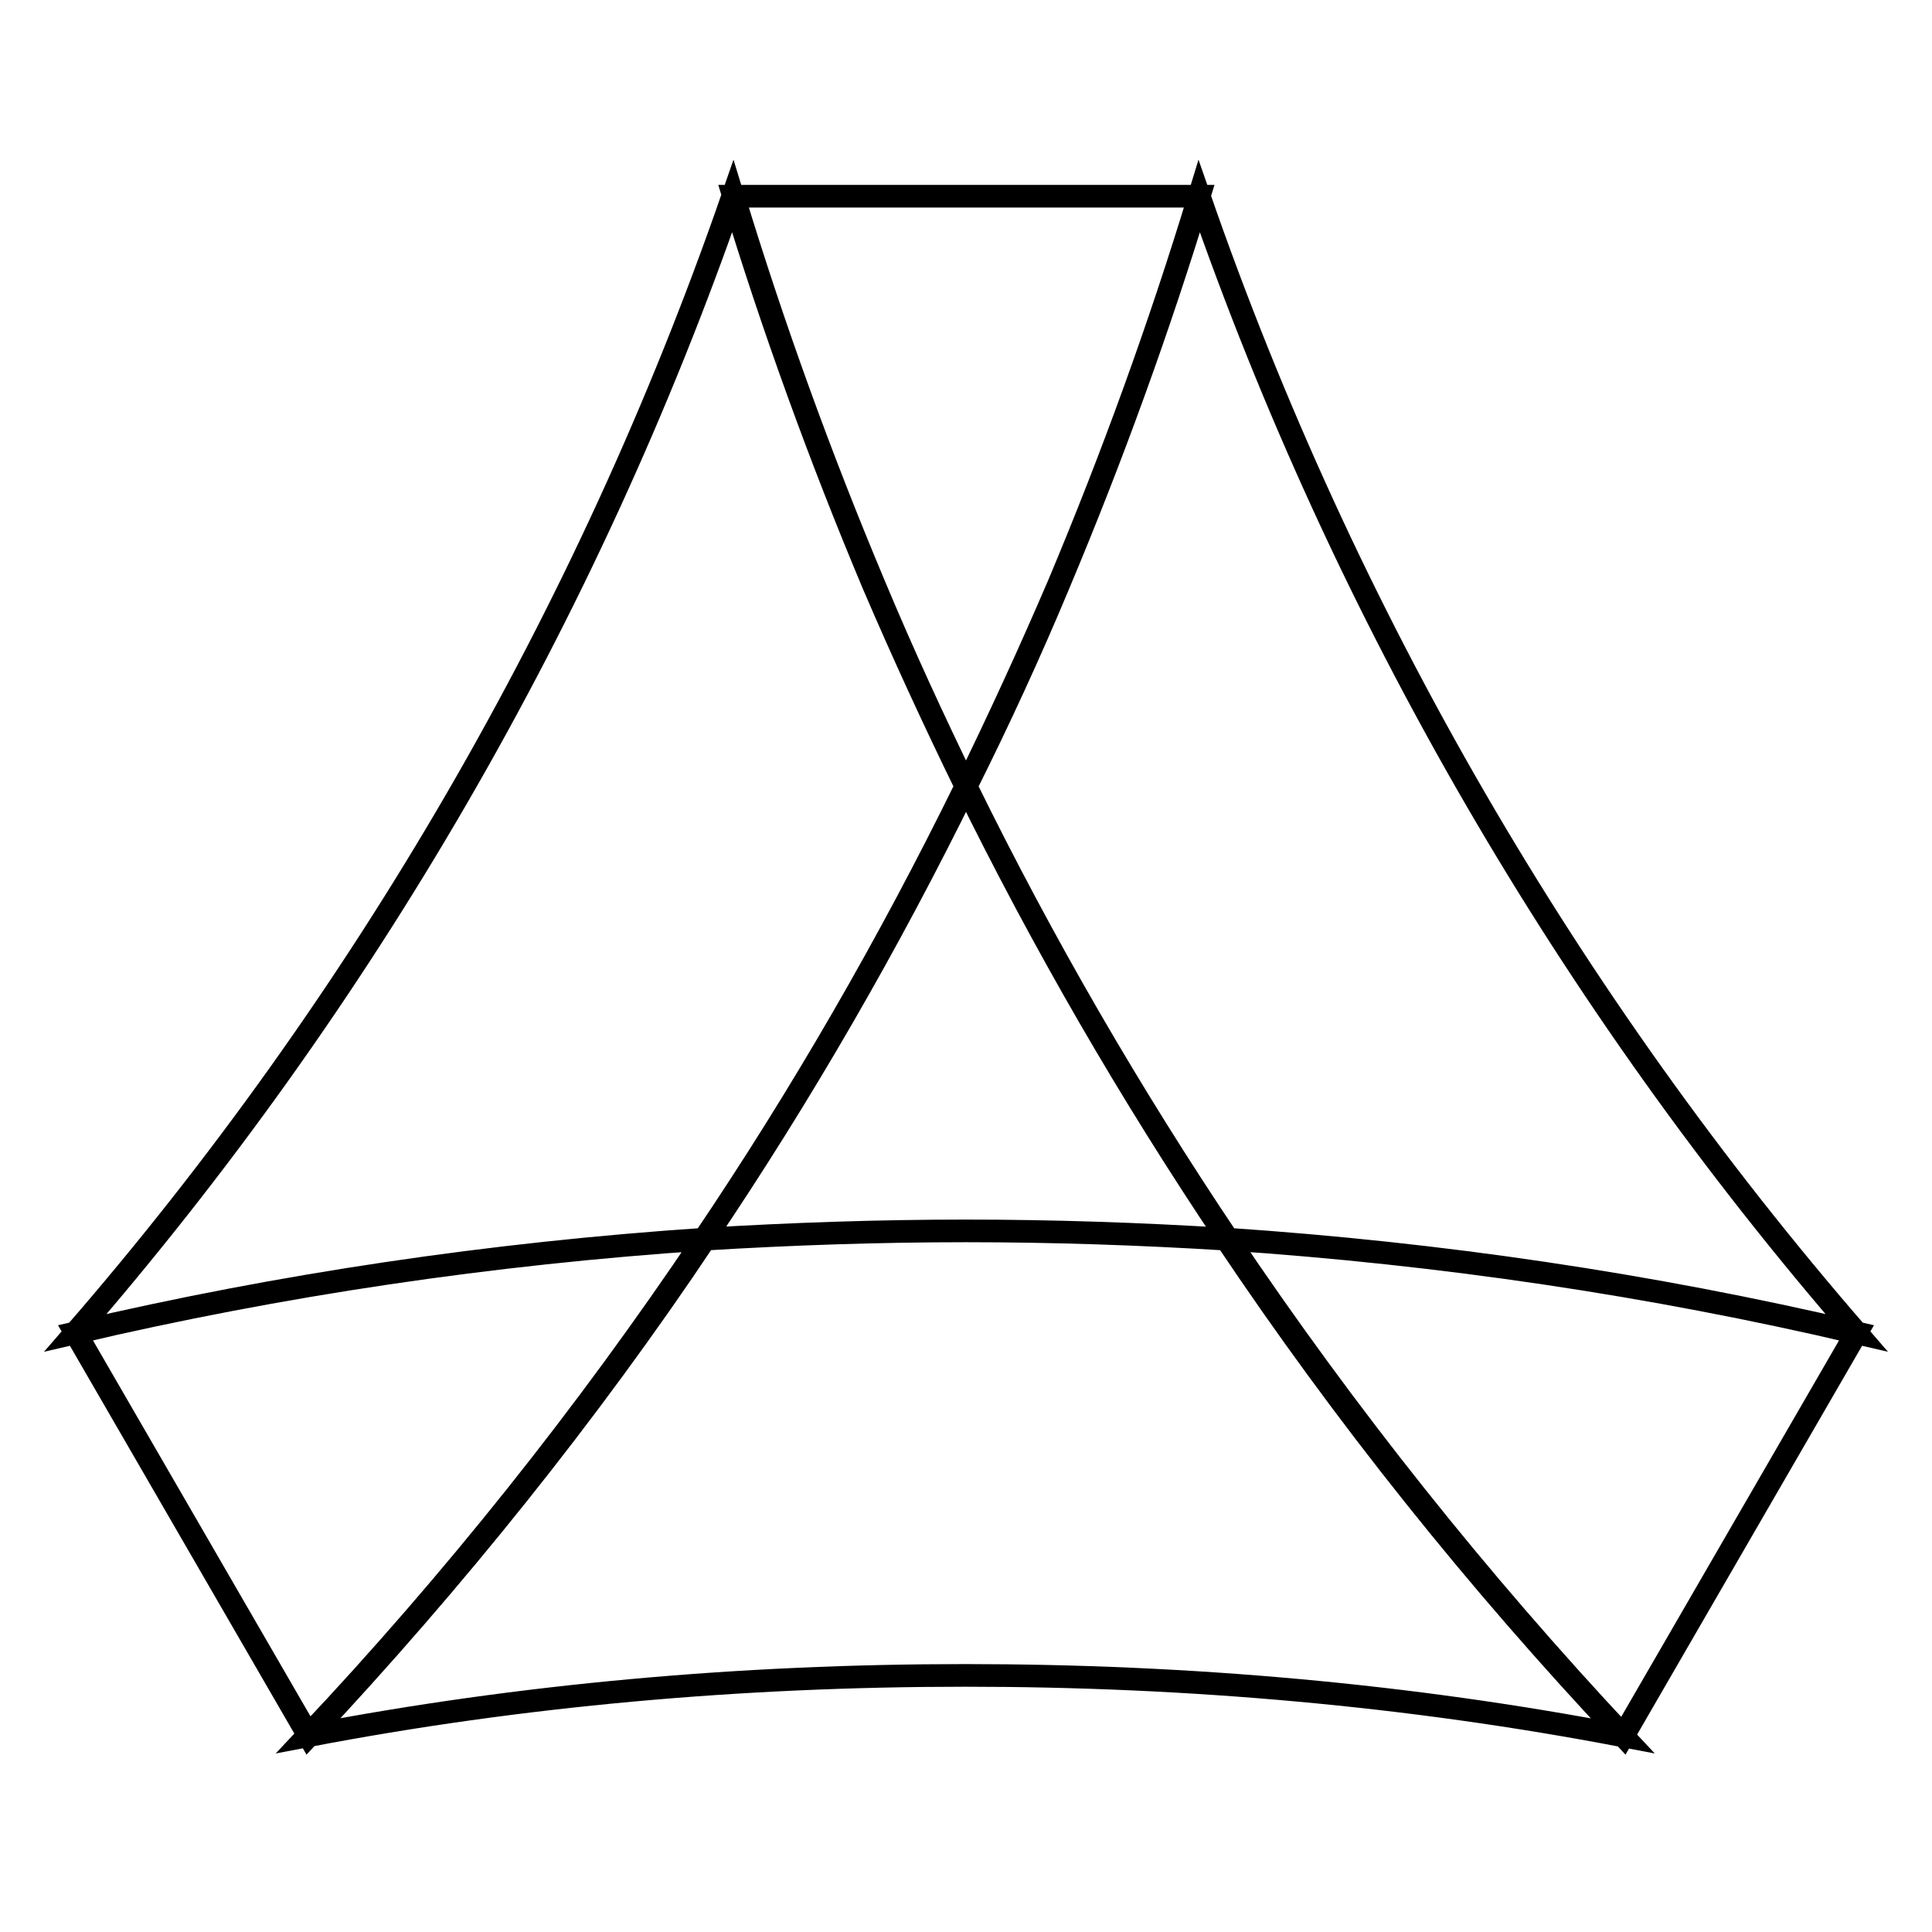 <?xml version="1.0" encoding="utf-8"?>
<!-- Svg Vector Icons : http://www.onlinewebfonts.com/icon -->
<!DOCTYPE svg PUBLIC "-//W3C//DTD SVG 1.1//EN" "http://www.w3.org/Graphics/SVG/1.1/DTD/svg11.dtd">
<svg version="1.1" xmlns="http://www.w3.org/2000/svg" xmlns:xlink="http://www.w3.org/1999/xlink" x="0px" y="0px" viewBox="0 0 256 256" enable-background="new 0 0 256 256" xml:space="preserve">
<g> <path stroke-width="3" fill-opacity="0" stroke="#000000"  d="M128,104.2c-4.3-8.8-8.4-17.7-12.3-26.8c-7.1-16.9-13.3-34-18.6-51.4l0,0C77.8,81.7,47.9,132.9,10,176.6 l0,0c27.3-6.4,55.1-10.5,83.3-12.4C106.2,145.1,117.8,125,128,104.2L128,104.2z M128,163.1c-11.6,0-23.2,0.4-34.7,1.1 c-15.6,23.2-33.1,45.2-52.5,65.8l0,0c28.2-5.4,57.4-8,87.1-8c29.7,0,58.9,2.6,87.1,8l0,0c-19.4-20.6-36.9-42.5-52.5-65.8 C151.2,163.5,139.6,163.1,128,163.1L128,163.1z M10,176.6L40.9,230c19.3-20.6,36.9-42.5,52.5-65.8C65.1,166.1,37.3,170.2,10,176.6 L10,176.6z M158.9,26L158.9,26c-5.3,17.4-11.5,34.5-18.6,51.4c-3.8,9.1-7.9,18-12.3,26.8c10.2,20.8,21.8,40.8,34.7,60 c28.2,1.9,56,6,83.3,12.4l0,0C208.1,132.9,178.2,81.7,158.9,26L158.9,26z M128,104.2c4.3-8.8,8.4-17.7,12.3-26.8 c7.1-16.9,13.3-34,18.6-51.4H97.2c5.3,17.4,11.5,34.5,18.6,51.4C119.6,86.5,123.7,95.4,128,104.2L128,104.2z M215.1,230l30.9-53.4 c-27.3-6.4-55.1-10.5-83.3-12.4C178.3,187.4,195.8,209.4,215.1,230L215.1,230z"/></g>
</svg>